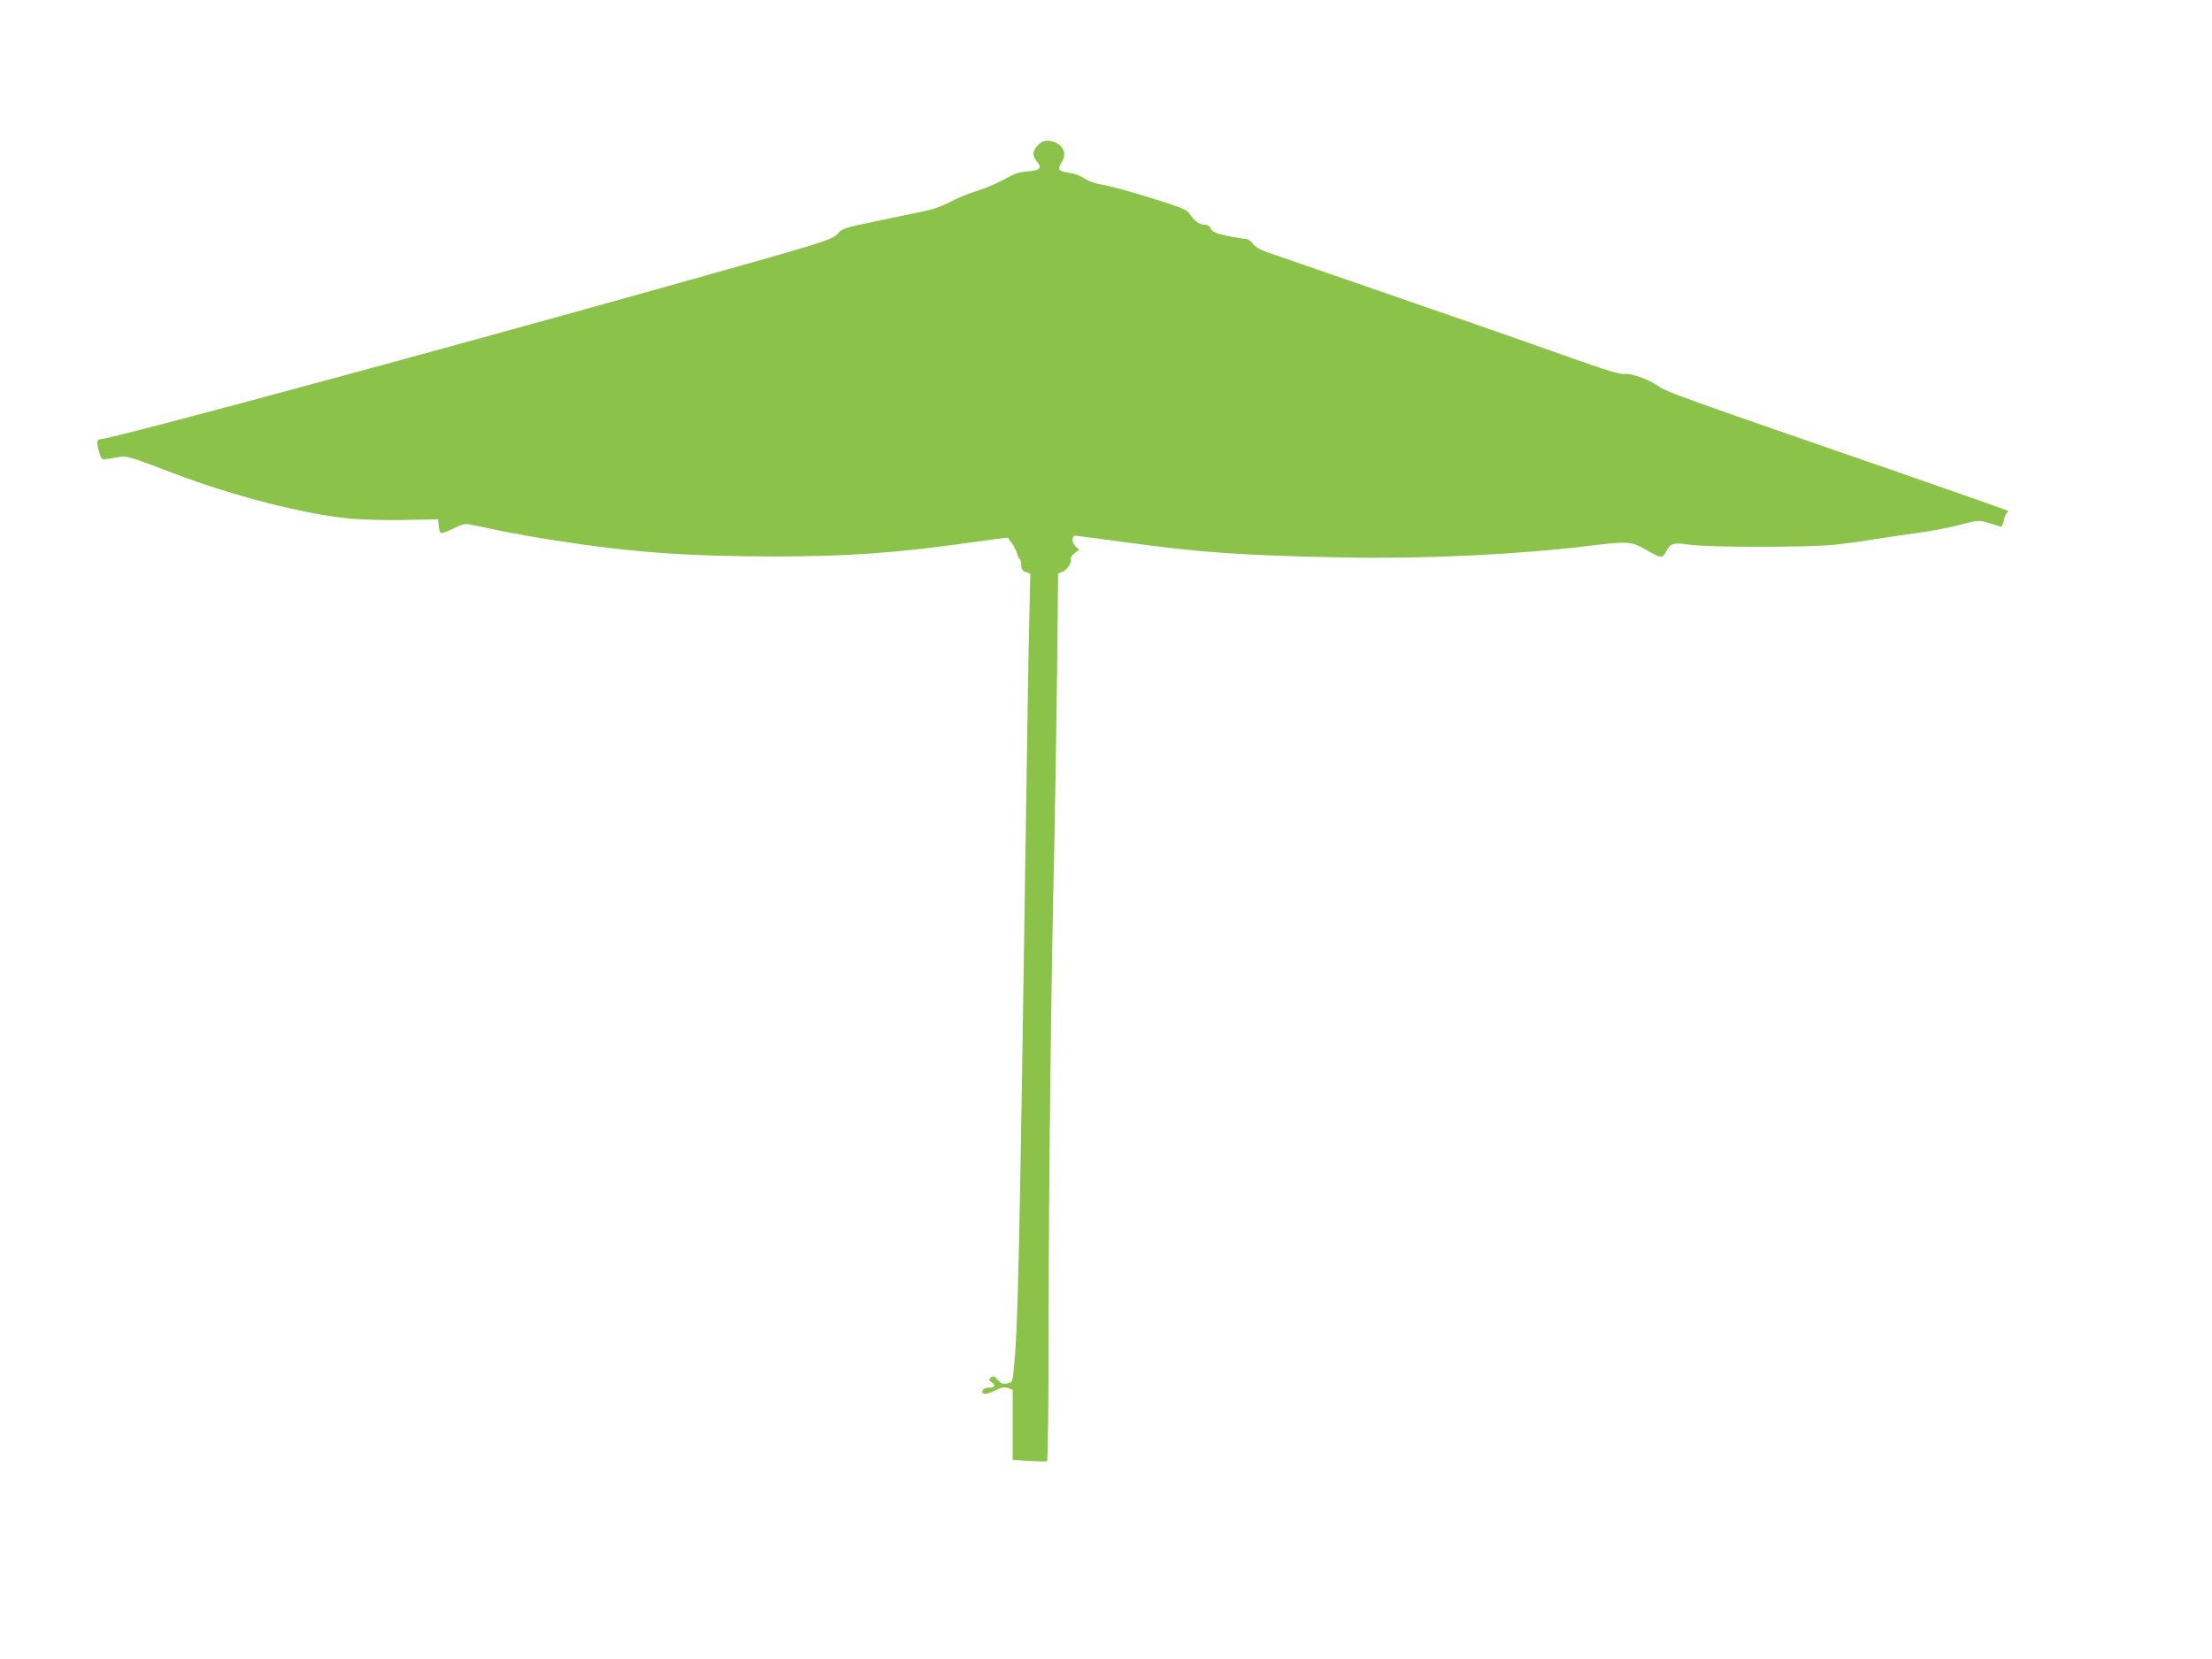 <?xml version="1.0" standalone="no"?>
<!DOCTYPE svg PUBLIC "-//W3C//DTD SVG 20010904//EN"
 "http://www.w3.org/TR/2001/REC-SVG-20010904/DTD/svg10.dtd">
<svg version="1.0" xmlns="http://www.w3.org/2000/svg"
 width="1280pt" height="960pt" viewBox="0 0 1280 960"
 preserveAspectRatio="xMidYMid meet">
<g transform="translate(0,960) scale(0.1,-0.1)"
fill="#8bc34a" stroke="none">
<path d="M6040 8783 c-30 -11 -60 -47 -60 -72 0 -13 9 -34 20 -46 33 -35 17
-52 -53 -57 -49 -3 -76 -12 -132 -44 -38 -22 -110 -53 -160 -68 -49 -15 -122
-45 -160 -66 -45 -24 -99 -43 -150 -53 -44 -9 -168 -34 -275 -57 -182 -38
-197 -42 -221 -71 -32 -37 -72 -49 -949 -295 -1469 -412 -3255 -894 -3312
-894 -9 0 -20 -5 -23 -11 -8 -13 14 -97 27 -105 5 -3 37 0 72 7 71 14 61 16
341 -90 341 -130 752 -236 1020 -262 66 -6 208 -10 315 -8 l195 4 3 -35 c2
-19 7 -39 11 -43 5 -5 37 6 72 23 46 24 71 31 93 26 17 -3 95 -19 174 -36 78
-16 229 -43 335 -59 440 -68 760 -91 1261 -91 420 0 702 20 1135 81 117 17
214 29 215 27 0 -2 11 -17 23 -34 12 -18 25 -44 29 -58 3 -14 10 -29 15 -32 5
-3 9 -19 9 -35 0 -23 6 -32 26 -39 l26 -10 -6 -273 c-4 -149 -11 -571 -16
-937 -42 -2848 -49 -3162 -76 -3417 -5 -48 -8 -52 -35 -58 -24 -6 -35 -2 -55
20 -21 22 -27 25 -40 14 -14 -11 -13 -15 6 -29 25 -19 17 -30 -21 -30 -15 0
-29 -7 -33 -15 -10 -27 20 -27 70 -2 39 19 55 22 77 15 l27 -10 0 -202 0 -203
96 -7 c52 -3 99 -4 103 -1 5 2 9 366 9 807 1 826 15 2009 33 2758 5 234 12
683 16 998 l6 574 23 8 c28 11 58 55 51 74 -4 9 5 23 21 35 l27 20 -22 20
c-22 21 -22 61 1 61 7 0 124 -16 261 -34 454 -63 693 -80 1290 -92 464 -9
1003 17 1409 66 234 29 255 28 338 -20 90 -52 99 -53 120 -10 23 46 45 52 136
38 106 -16 693 -16 842 0 63 7 167 21 230 32 63 10 174 27 245 36 72 9 180 30
242 46 111 29 112 29 170 12 32 -9 63 -19 69 -21 7 -2 15 12 19 34 4 21 12 41
18 45 6 4 9 9 6 12 -3 3 -290 104 -639 225 -1273 440 -1336 462 -1389 500 -49
35 -159 74 -191 67 -23 -4 -103 20 -328 100 -332 118 -580 204 -1237 431 -247
85 -476 164 -507 175 -37 13 -65 30 -78 48 -12 16 -29 28 -43 28 -13 0 -60 8
-106 17 -68 15 -85 23 -94 42 -7 16 -19 23 -39 23 -29 0 -59 23 -88 68 -12 18
-58 37 -225 88 -115 36 -237 69 -271 74 -37 5 -77 18 -103 34 -23 15 -56 29
-74 32 -87 14 -91 19 -60 71 29 52 0 103 -67 117 -14 3 -32 2 -40 -1z"/>
</g>
</svg>
